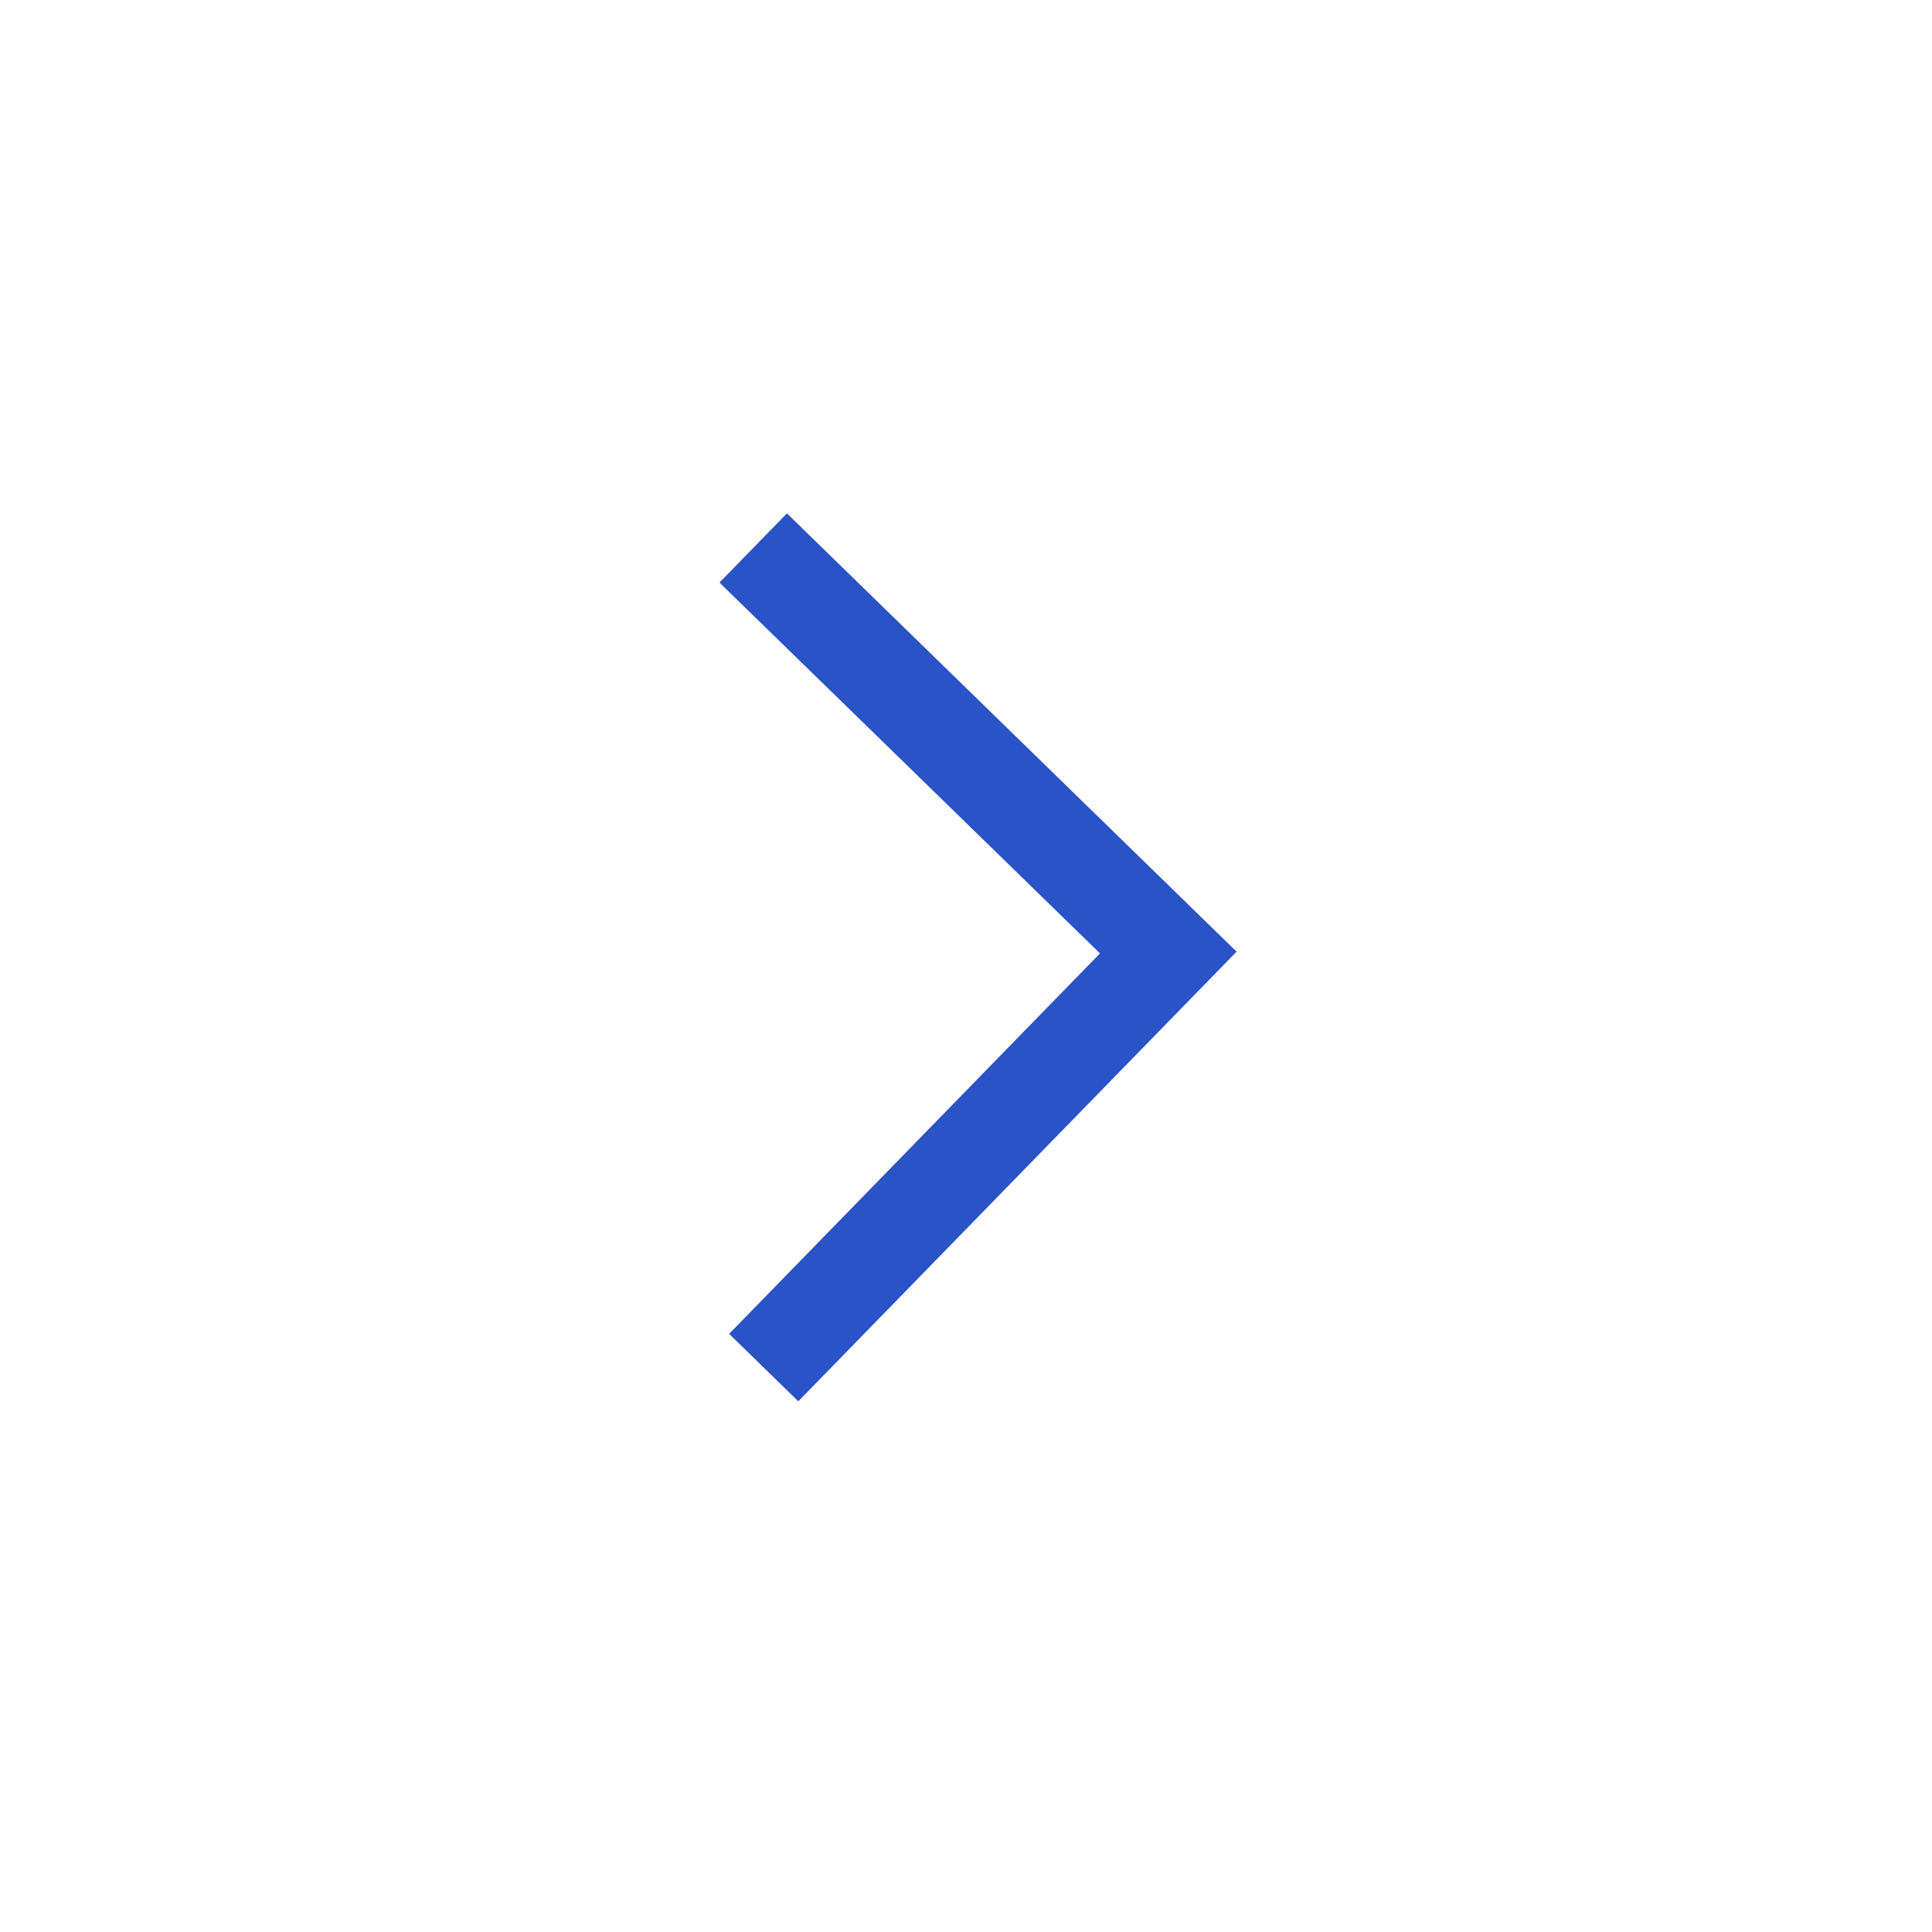 <svg width="40" height="40" viewBox="0 0 40 40" fill="none" xmlns="http://www.w3.org/2000/svg">
<path d="M16.528 29.012L15.096 27.616L22.774 19.739L14.896 12.061L16.293 10.629L25.602 19.703L16.528 29.012Z" fill="#2953C6"/>
</svg>
